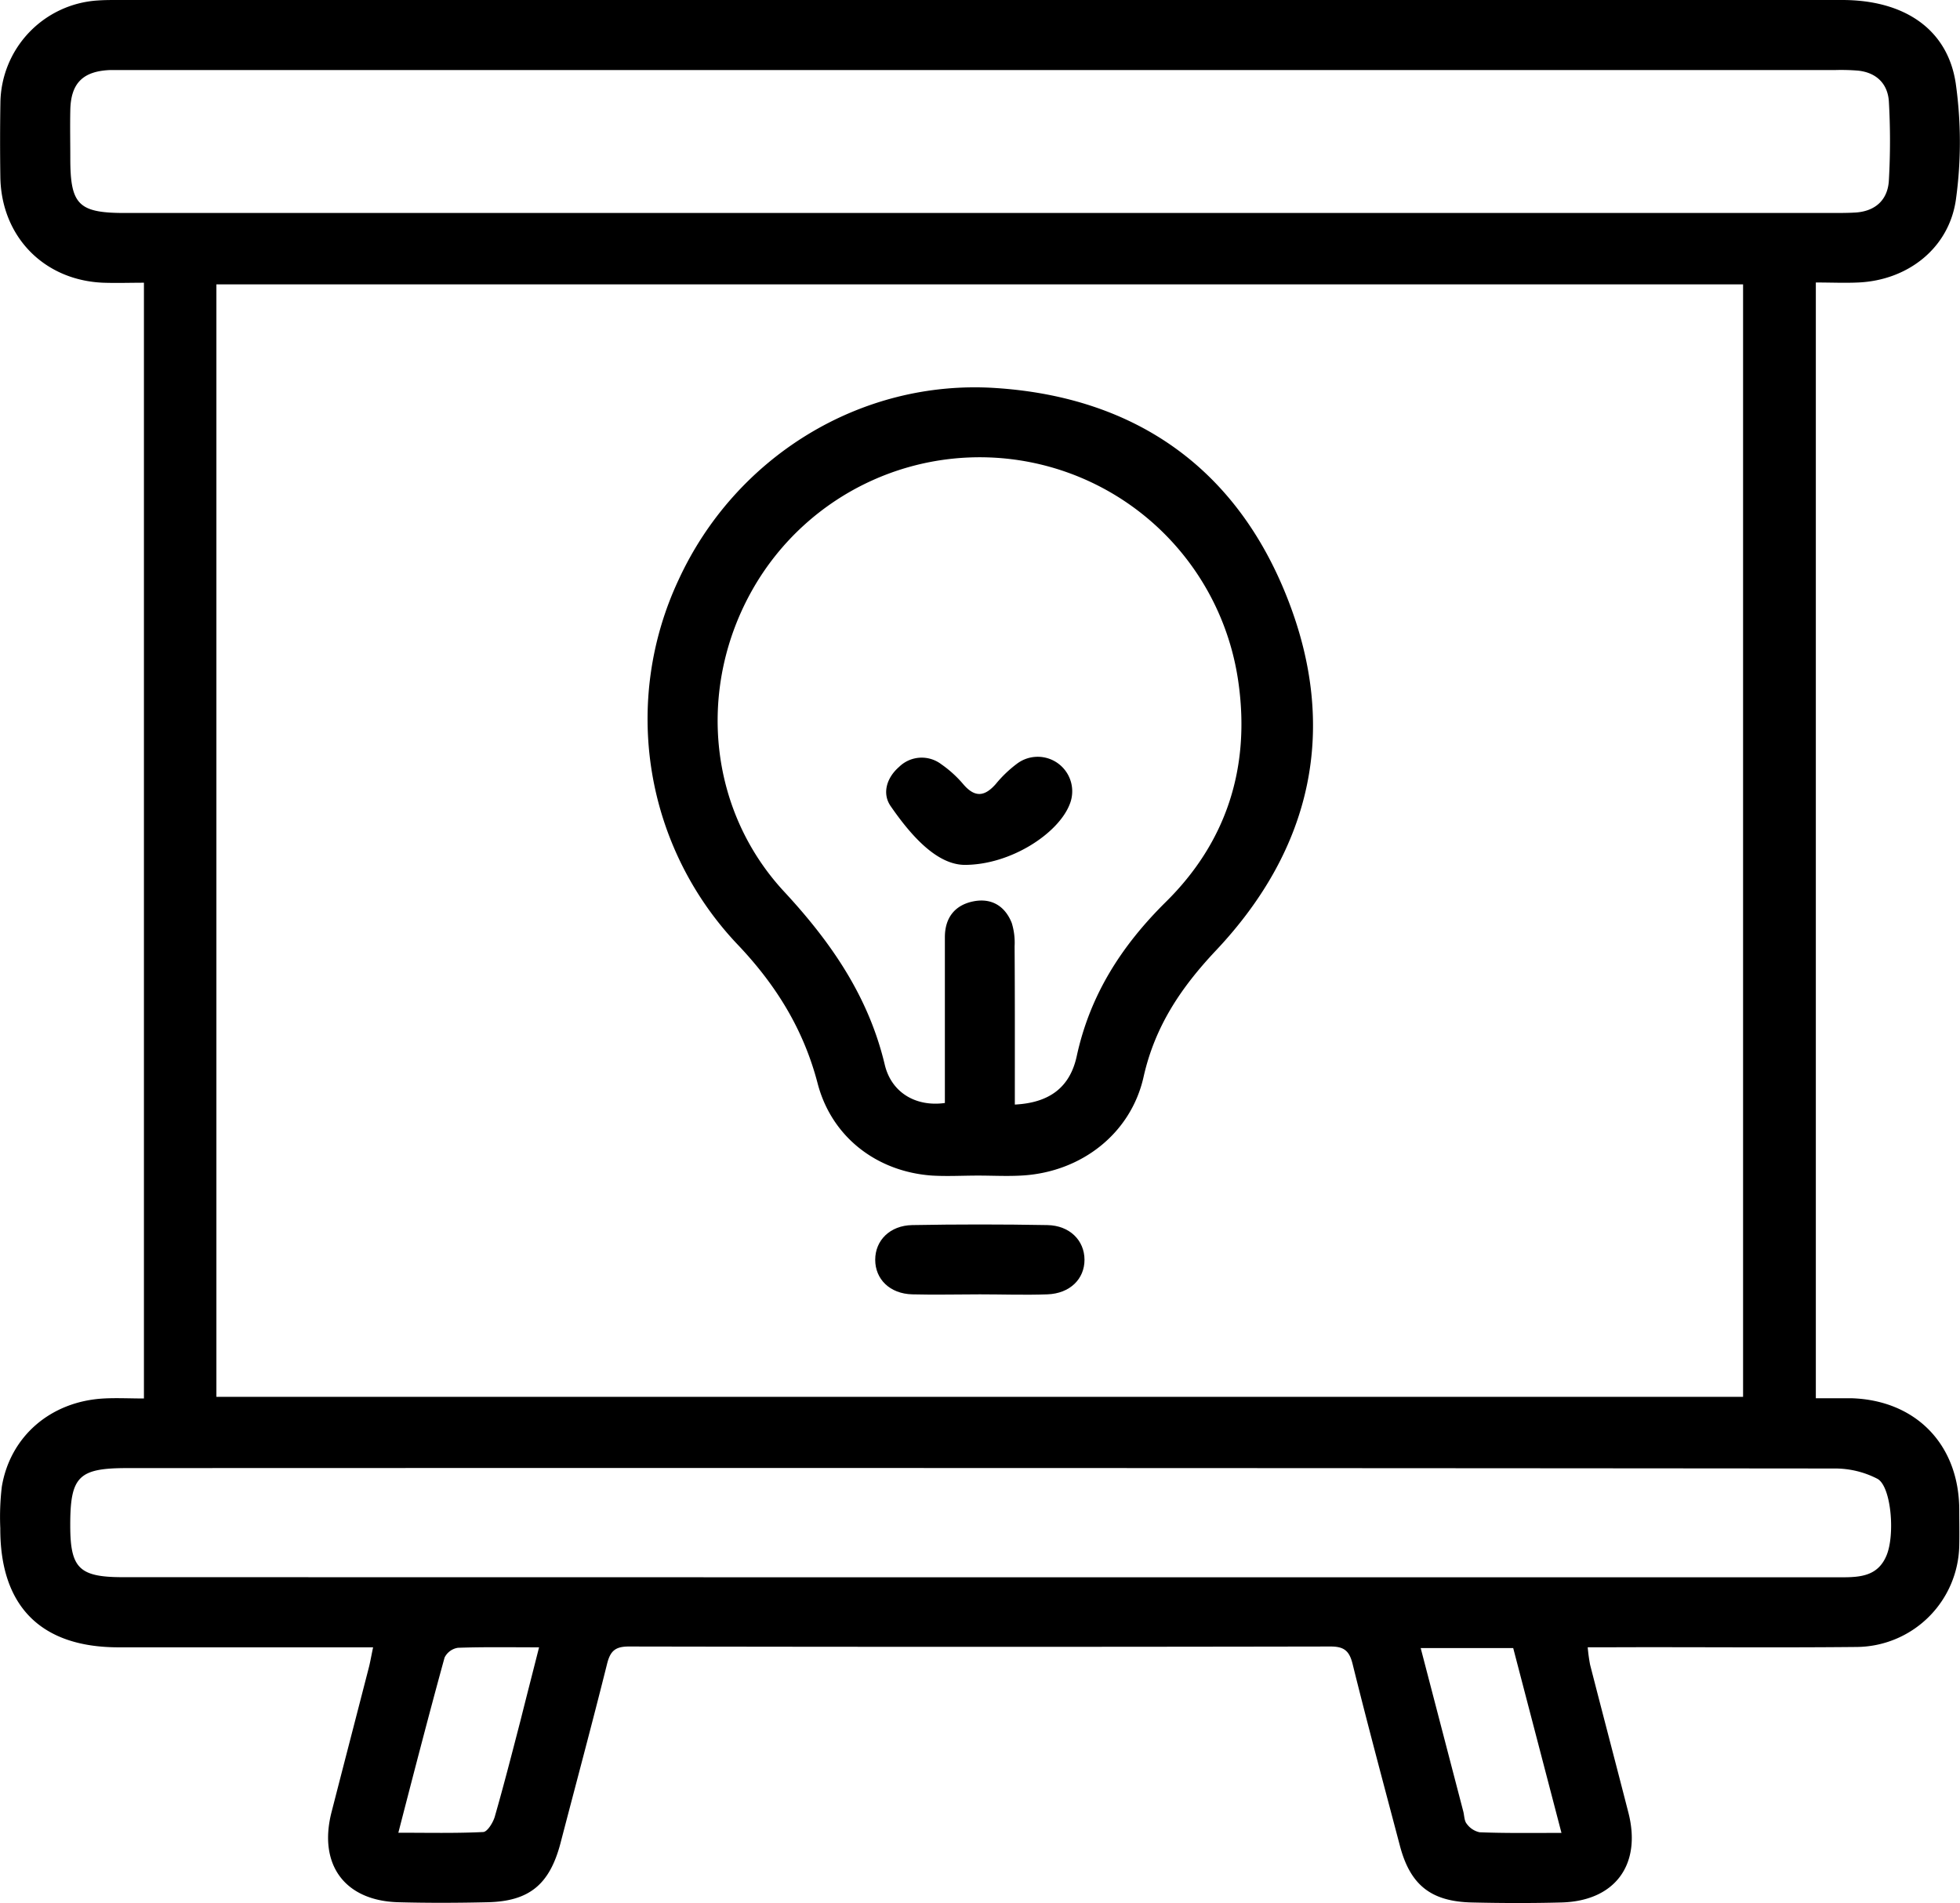 <svg xmlns="http://www.w3.org/2000/svg" id="Layer_1" data-name="Layer 1" viewBox="0 0 336.21 326.45"><path d="M64,282.54H20.29C7,282.53,0,275.49.05,262.11A44.29,44.29,0,0,1,.31,255c1.44-8.67,8.41-14.65,17.5-15.14,2.21-.12,4.44,0,6.88,0V48.49c-2.36,0-4.69.08-7,0C7.51,48.07.2,40.54.06,30.33,0,26.08,0,21.83.07,17.58A17.81,17.81,0,0,1,16.79.08C17.91,0,19,0,20.16,0H316c10.66,0,18.09,5,19.48,14.31a71.85,71.85,0,0,1,.05,19.76c-1.12,8.45-8.24,14-16.75,14.38-2.34.11-4.7,0-7.3,0V239.82c2,0,4.07,0,6.13,0,11,.35,18.37,7.9,18.47,18.95,0,2.12.05,4.25,0,6.38a17.74,17.74,0,0,1-17.64,17.33c-13.88.14-27.75,0-41.63.05h-4.46a28.18,28.18,0,0,0,.41,3c2.17,8.46,4.4,16.91,6.57,25.37,2.29,8.94-2.31,15.16-11.49,15.4-5.12.14-10.25.12-15.38,0-7-.16-10.56-3-12.33-9.74-2.74-10.38-5.53-20.74-8.11-31.16-.56-2.26-1.46-3-3.78-3q-60.18.11-120.37,0c-2.36,0-3.19.79-3.74,3-2.57,10.29-5.33,20.54-8,30.79-1.86,7-5.32,9.91-12.46,10.07-5.12.12-10.25.14-15.37,0-9.18-.26-13.73-6.47-11.43-15.45,2.14-8.34,4.31-16.67,6.45-25C63.53,284.94,63.69,284,64,282.54ZM299,48.77H37.12V239.58H299ZM167.7,36.53H314.35c1.37,0,2.75,0,4.12-.09,3.36-.29,5.37-2.27,5.54-5.52a119.21,119.21,0,0,0,0-13.5c-.19-3.07-2.16-5-5.34-5.31a35.93,35.93,0,0,0-3.74-.1H21.24c-.75,0-1.5,0-2.25,0-4.75.16-6.85,2.24-6.93,6.91-.06,2.75,0,5.5,0,8.26,0,7.94,1.41,9.35,9.38,9.35Zm.41,234q73.86,0,147.74,0c3.28,0,6.3-.2,7.77-3.78s.79-11.81-1.57-13.11a15.8,15.8,0,0,0-7.39-1.77q-146.43-.13-292.86-.07c-8.34,0-9.76,1.44-9.75,9.83,0,7.37,1.54,8.88,9.06,8.88ZM68.33,314.34c5.15,0,9.85.11,14.53-.12.72,0,1.69-1.58,2-2.59,1.58-5.5,3-11.05,4.44-16.6,1-4,2.06-8.1,3.17-12.49-5,0-9.45-.08-13.92.08a3.07,3.07,0,0,0-2.29,1.68C73.56,294.11,71,304,68.33,314.34Zm199.51,0c-2.87-11-5.57-21.32-8.27-31.67H243.7l7.3,28c.19.72.16,1.61.59,2.13a3.67,3.67,0,0,0,2.21,1.46C258.28,314.44,262.75,314.37,267.84,314.37Z"></path><path d="M167.77,201.63c-2.62,0-5.25.15-7.87,0-9.49-.66-17.25-6.61-19.65-15.82S133.16,169,126.62,162.1a56.18,56.18,0,0,1-10.21-62.67c9.68-21,31.15-34.39,54.35-32.88,23.85,1.55,41.2,13.63,50,35.87,8.9,22.41,4.34,43.08-12.18,60.6-6,6.37-10.47,13-12.42,21.7-2.18,9.68-10.59,16.19-20.54,16.88C173,201.78,170.4,201.63,167.77,201.63Zm6.31-12.18c5.91-.3,9.45-2.92,10.62-8.31,2.28-10.51,7.69-18.94,15.3-26.46,10.31-10.18,14.43-22.85,12.48-37.29A44.81,44.81,0,0,0,129.15,101c-9.58,16.77-7.77,37.77,5.35,51.92,8.08,8.71,14.49,18,17.27,29.7,1.16,4.85,5.42,7.25,10.31,6.56v-4.06c0-8.12,0-16.25,0-24.37,0-3.3,1.67-5.52,4.92-6.16,3.1-.6,5.4.82,6.55,3.71a11.51,11.51,0,0,1,.49,4C174.1,171.28,174.08,180.27,174.08,189.45Z"></path><path d="M168.08,222c-3.86,0-7.73.1-11.59,0s-6.36-2.61-6.36-5.93,2.52-5.88,6.35-5.95q11.6-.21,23.18,0c3.84.07,6.36,2.64,6.37,5.94s-2.5,5.8-6.36,5.94S171.94,222,168.08,222Z"></path><path d="M165.43,148.34c-4.67-.07-9-4.79-12.64-10.06-1.52-2.18-.7-4.89,1.43-6.74a5.54,5.54,0,0,1,7.23-.47,19.69,19.69,0,0,1,3.85,3.51c2,2.29,3.66,2,5.52-.12a20.76,20.76,0,0,1,3.79-3.59,5.92,5.92,0,0,1,8.85,7.15C181.47,143,173.33,148.36,165.43,148.34Z"></path></svg>